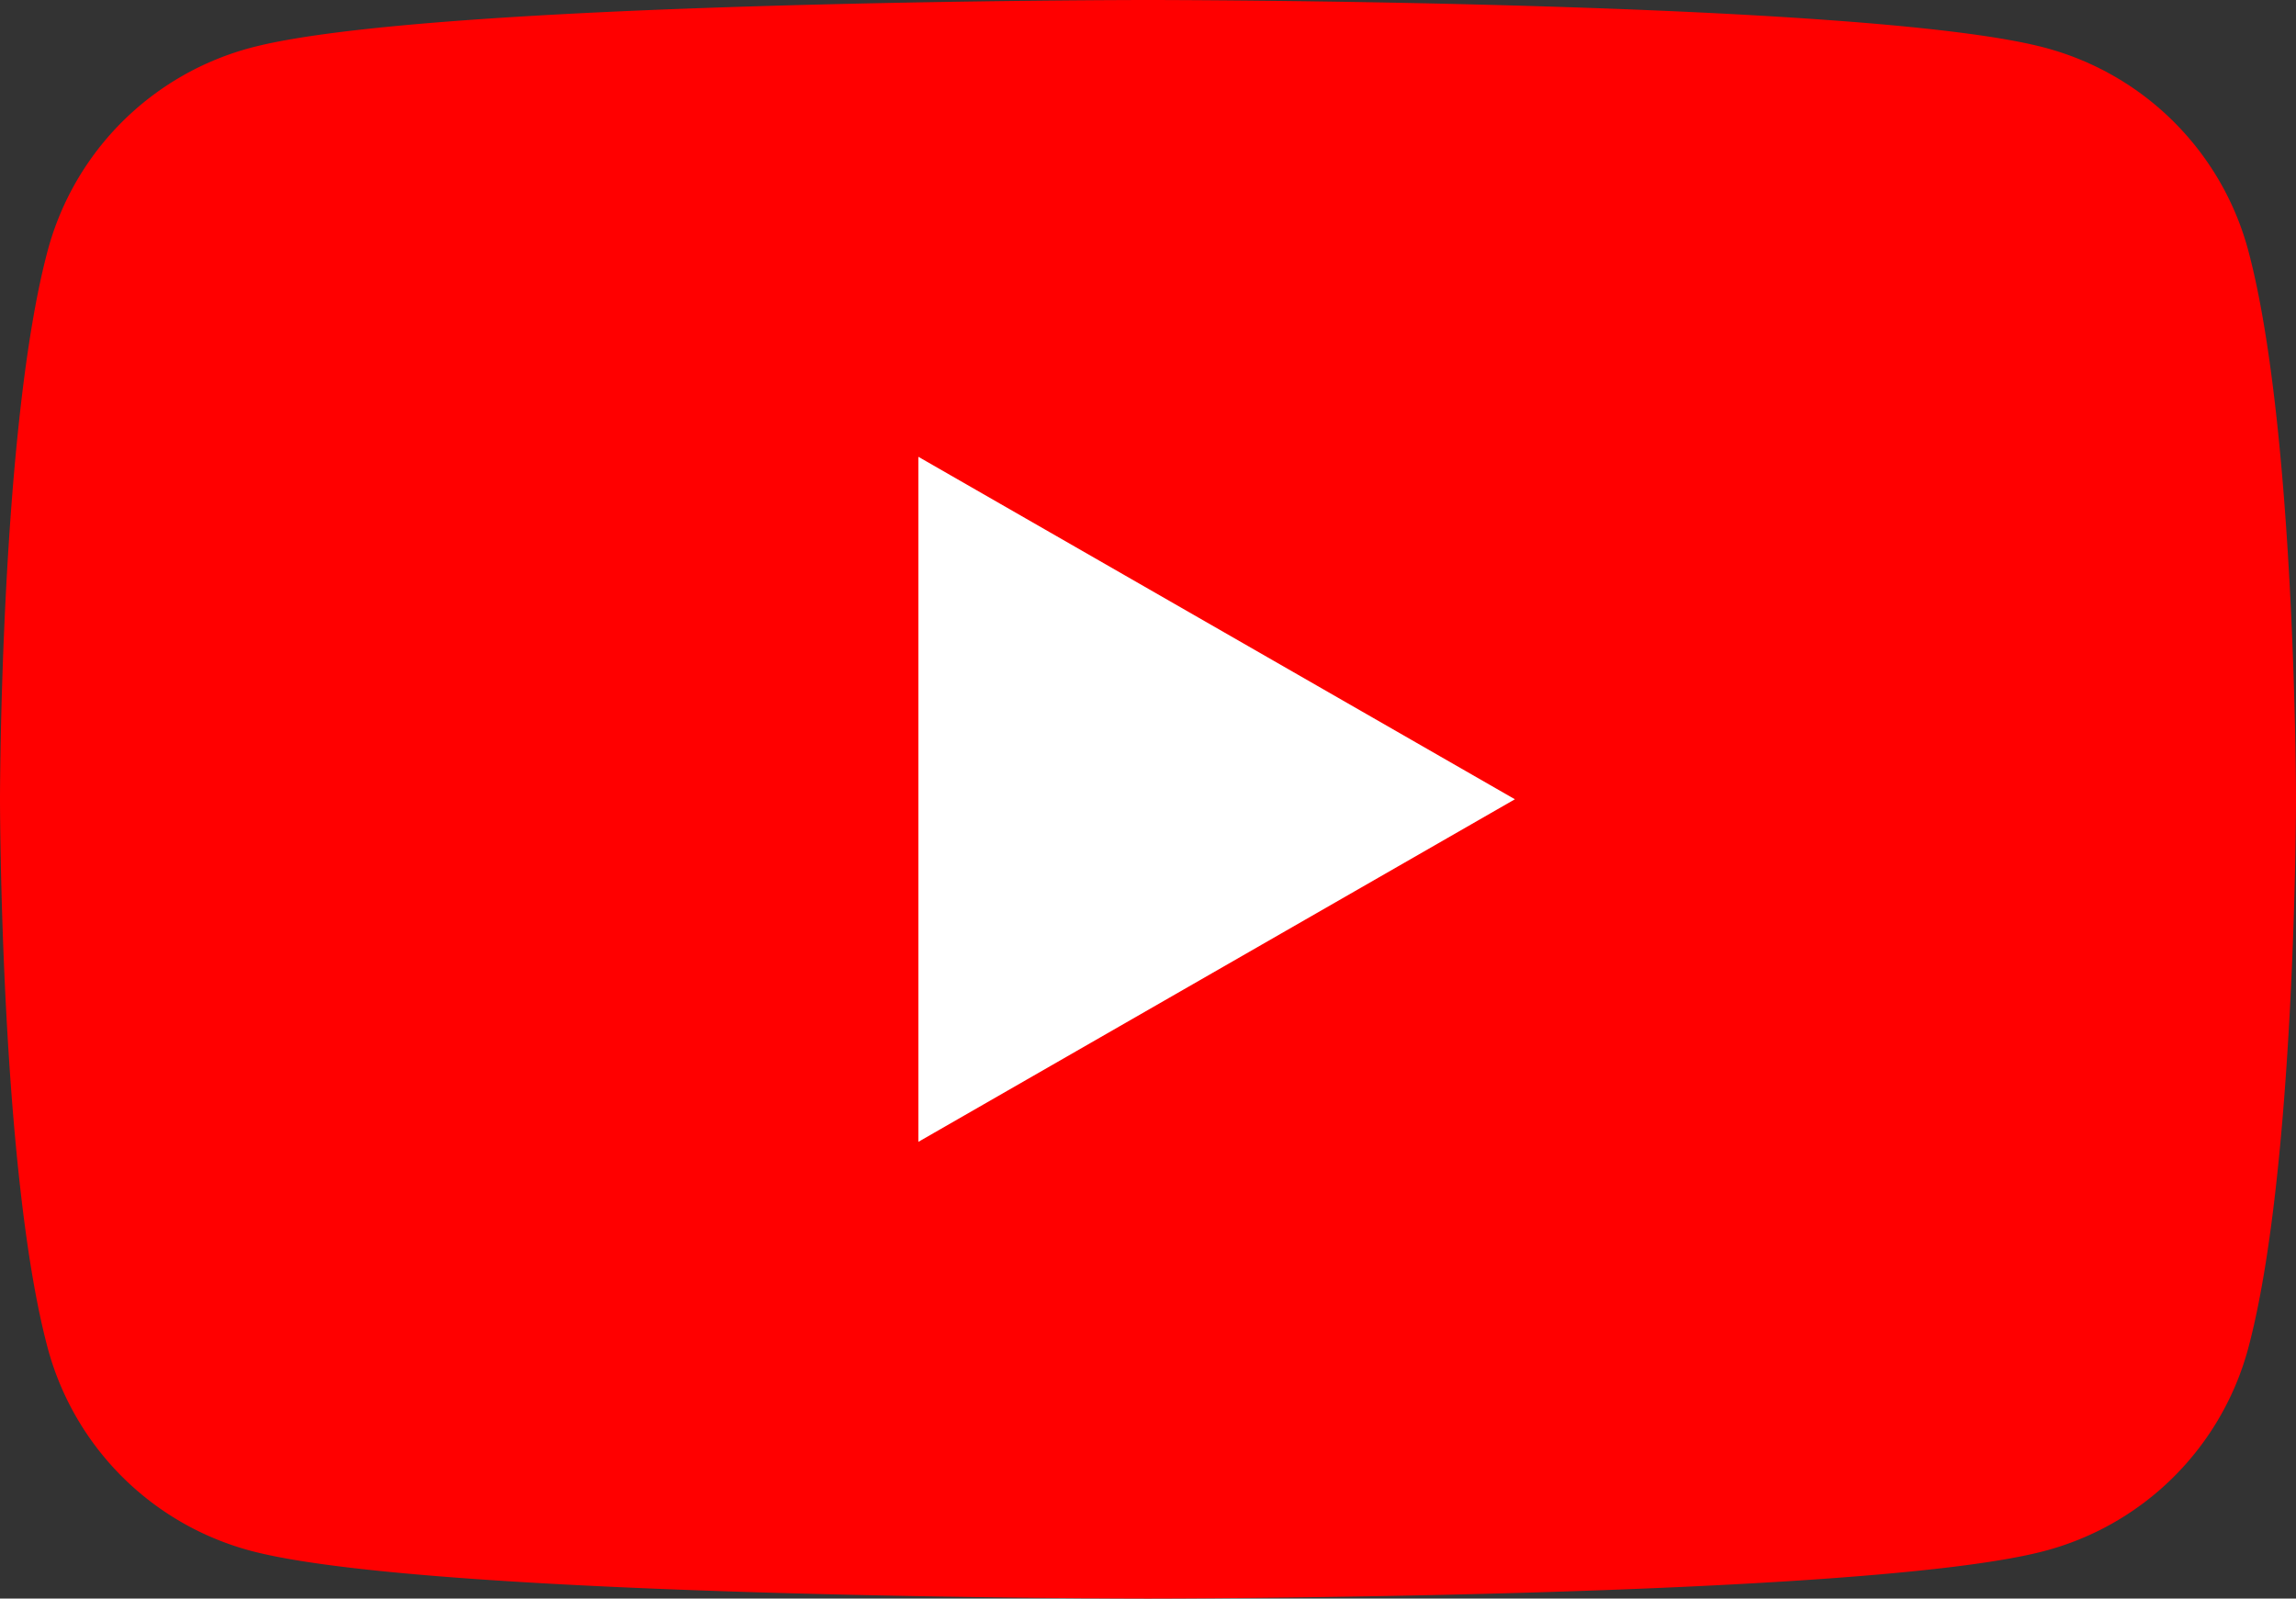 <svg xmlns="http://www.w3.org/2000/svg" width="79" height="55"><rect width="100%" height="100%" fill="#333333" stroke="none"/><defs><clipPath id="a"><path data-name="長方形 77" fill="none" d="M0 0h79v55H0z"/></clipPath></defs><g data-name="グループ 109"><g data-name="グループ 108"><g data-name="グループ 107" clip-path="url(#a)"><path data-name="パス 753" d="M77.349 8.588a9.867 9.867 0 00-6.985-6.946C64.2 0 39.5 0 39.5 0S14.8 0 8.635 1.642A9.867 9.867 0 001.65 8.588C0 14.716 0 27.5 0 27.5s0 12.784 1.65 18.912a9.868 9.868 0 006.985 6.947C14.8 55 39.5 55 39.5 55s24.7 0 30.865-1.641a9.868 9.868 0 006.985-6.947C79 40.284 79 27.5 79 27.5s0-12.785-1.651-18.912" fill="red"/><path data-name="パス 754" d="M31.6 39.286L52.124 27.5 31.6 15.717z" fill="#fff"/></g></g></g></svg>